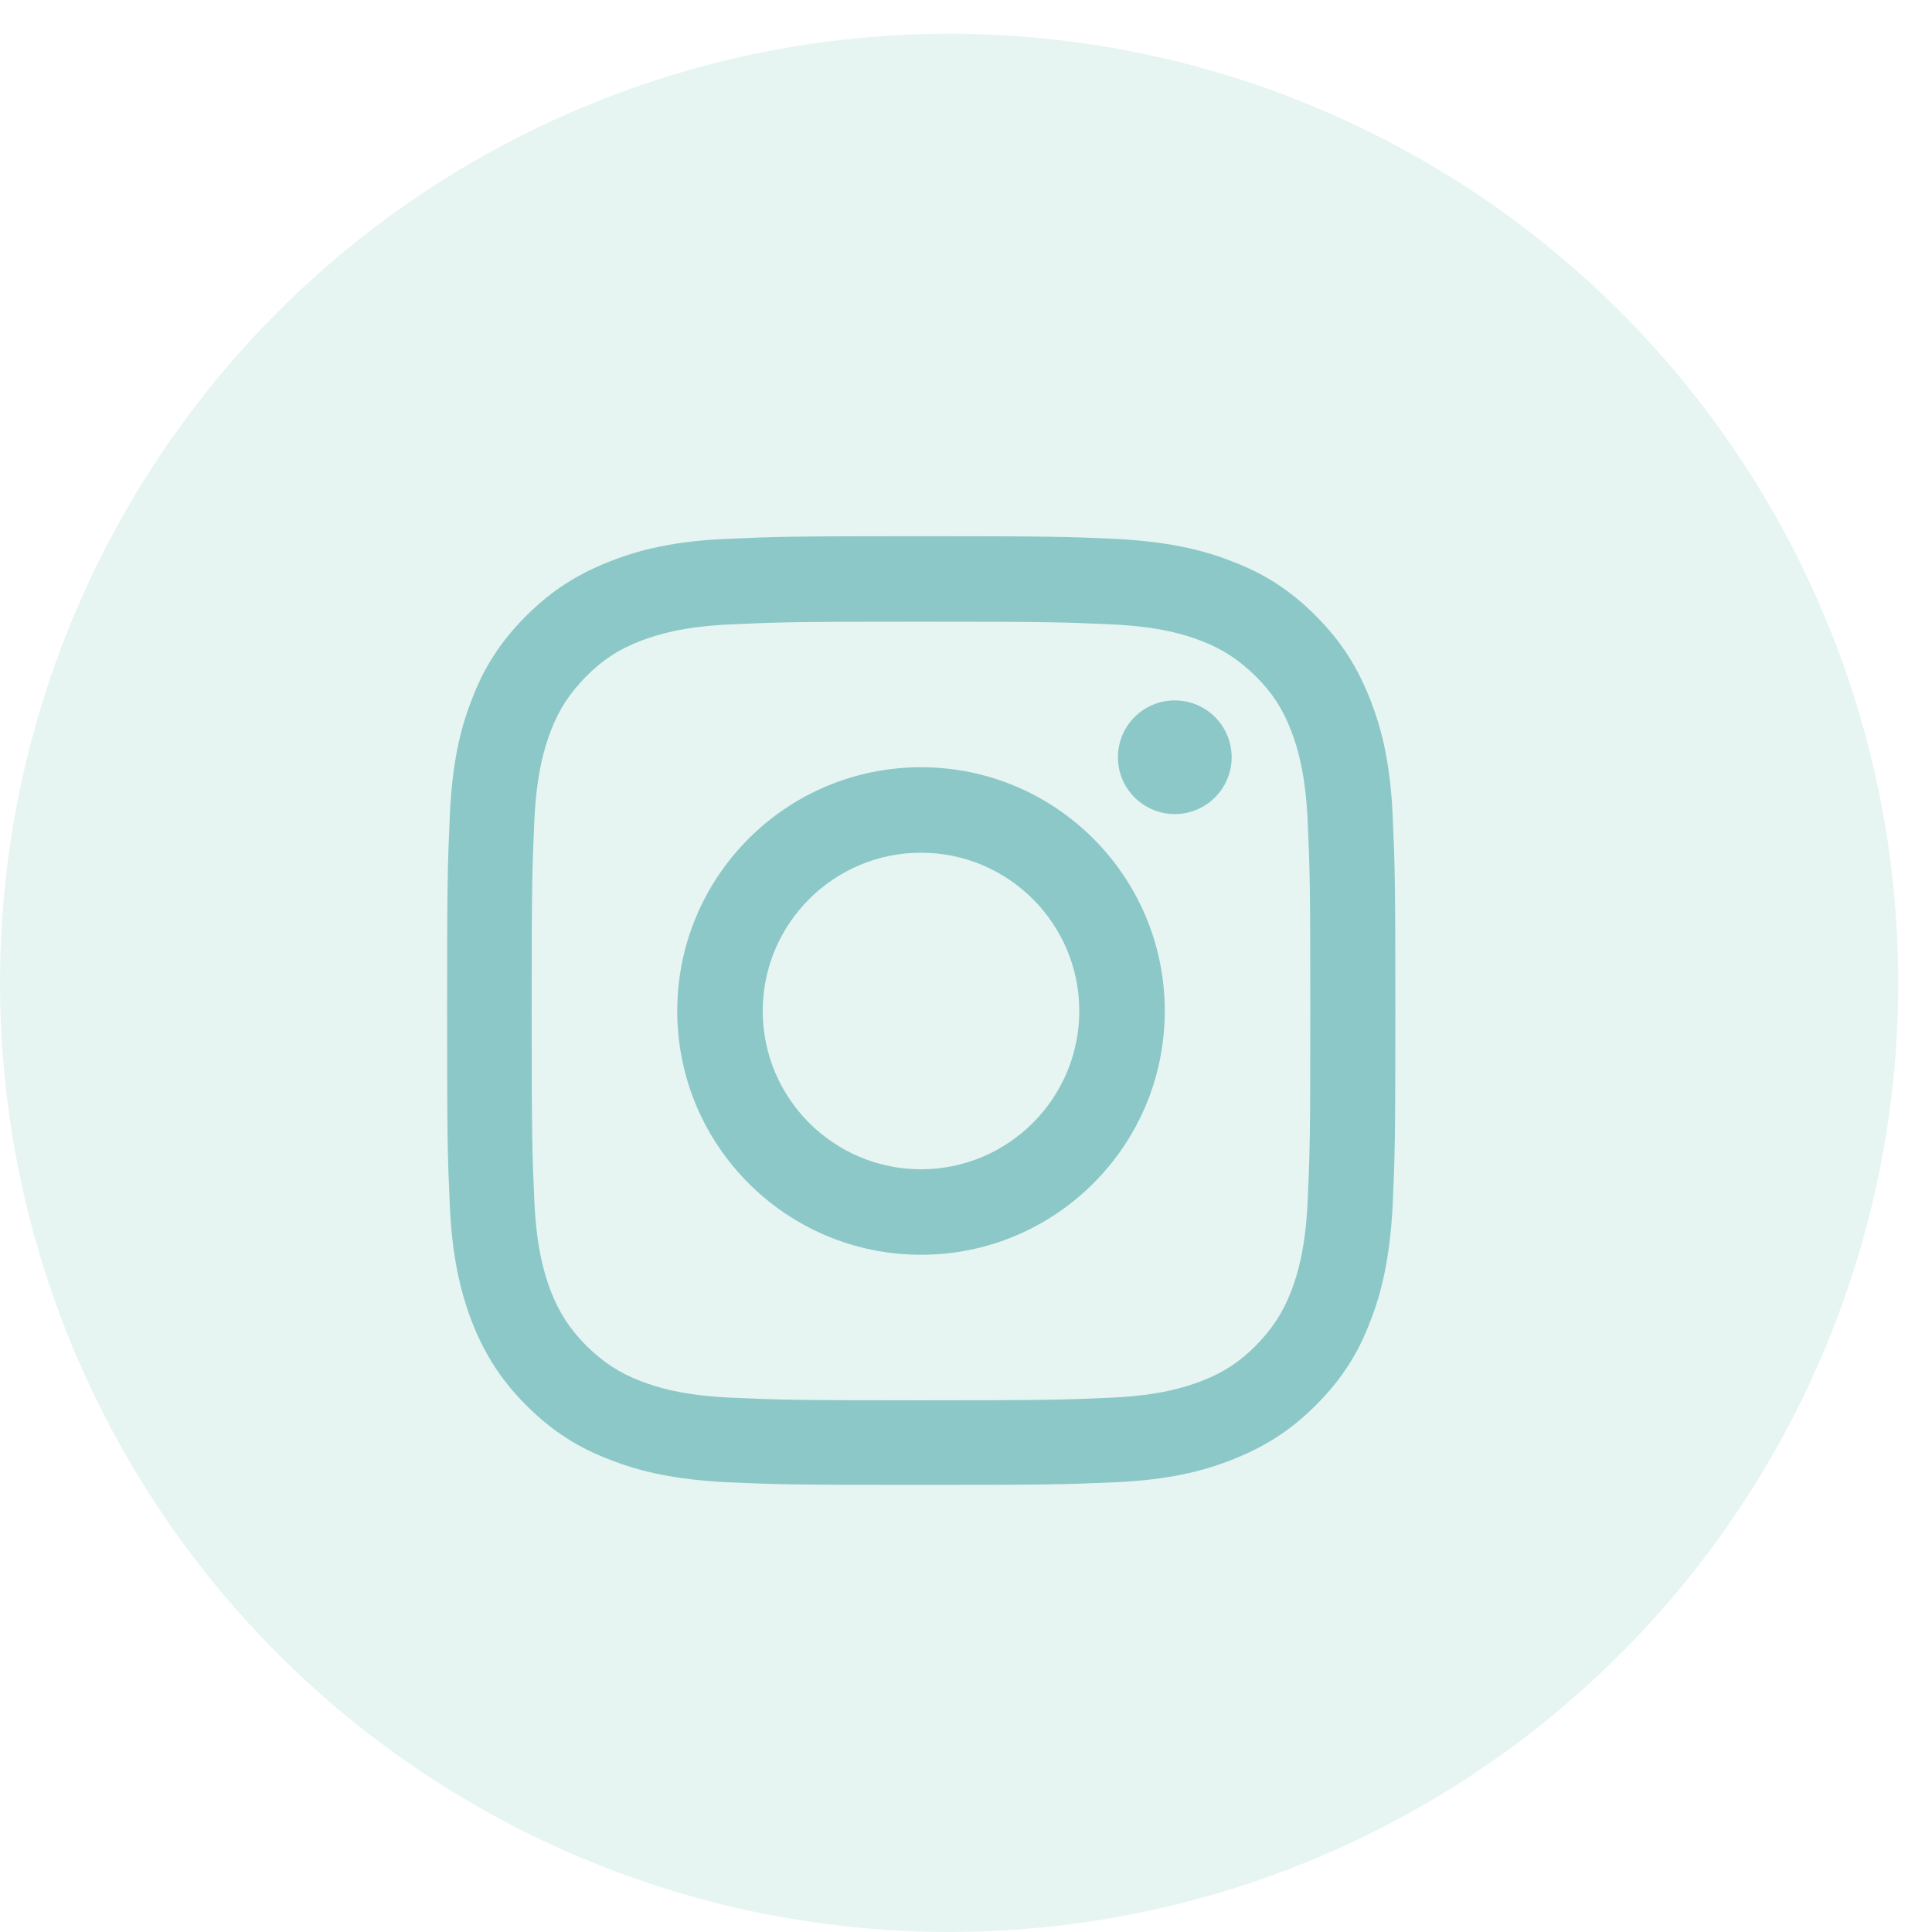 <?xml version="1.0" encoding="UTF-8"?>
<svg xmlns="http://www.w3.org/2000/svg" width="52" height="52" viewBox="0 0 52 52" fill="none">
  <circle cx="25.546" cy="26.454" r="25.546" fill="#009B6E" fill-opacity="0.1"></circle>
  <g clip-path="url(#clip0_496_284)">
    <path d="M24.789 16.733C28.204 16.733 28.608 16.745 29.955 16.807C31.203 16.868 31.876 17.076 32.329 17.247C32.929 17.48 33.345 17.761 33.798 18.202C34.251 18.655 34.52 19.071 34.753 19.671C34.924 20.124 35.132 20.797 35.194 22.046C35.255 23.392 35.267 23.796 35.267 27.211C35.267 30.626 35.255 31.03 35.194 32.377C35.132 33.625 34.924 34.299 34.753 34.752C34.52 35.351 34.239 35.767 33.798 36.22C33.358 36.661 32.929 36.943 32.329 37.175C31.876 37.346 31.203 37.555 29.955 37.616C28.608 37.677 28.204 37.689 24.789 37.689C21.374 37.689 20.97 37.677 19.623 37.616C18.375 37.555 17.702 37.346 17.249 37.175C16.649 36.943 16.233 36.661 15.78 36.22C15.339 35.767 15.058 35.351 14.825 34.752C14.654 34.299 14.446 33.625 14.384 32.377C14.323 31.03 14.311 30.626 14.311 27.211C14.311 23.796 14.323 23.392 14.384 22.046C14.446 20.797 14.654 20.124 14.825 19.671C15.058 19.071 15.339 18.655 15.78 18.202C16.233 17.749 16.649 17.48 17.249 17.247C17.702 17.076 18.375 16.868 19.623 16.807C20.97 16.745 21.374 16.733 24.789 16.733ZM24.789 14.432C21.325 14.432 20.884 14.444 19.526 14.505C18.167 14.566 17.236 14.787 16.429 15.105C15.584 15.436 14.874 15.864 14.164 16.574C13.454 17.284 13.013 17.994 12.695 18.838C12.377 19.646 12.169 20.577 12.108 21.936C12.046 23.294 12.034 23.735 12.034 27.199C12.034 30.663 12.046 31.104 12.108 32.462C12.169 33.821 12.389 34.752 12.695 35.559C13.026 36.404 13.454 37.114 14.164 37.824C14.874 38.534 15.584 38.974 16.429 39.293C17.236 39.611 18.167 39.819 19.526 39.893C20.884 39.954 21.325 39.966 24.789 39.966C28.253 39.966 28.694 39.954 30.052 39.893C31.411 39.831 32.342 39.611 33.149 39.293C33.994 38.962 34.704 38.534 35.414 37.824C36.124 37.114 36.565 36.404 36.883 35.559C37.201 34.752 37.409 33.821 37.483 32.462C37.544 31.104 37.556 30.663 37.556 27.199C37.556 23.735 37.544 23.294 37.483 21.936C37.421 20.577 37.201 19.646 36.883 18.838C36.552 17.994 36.124 17.284 35.414 16.574C34.704 15.864 33.994 15.423 33.149 15.105C32.342 14.787 31.411 14.579 30.052 14.505C28.694 14.444 28.253 14.432 24.789 14.432Z" fill="#8CC8C8"></path>
    <path d="M24.789 20.65C21.166 20.65 18.228 23.588 18.228 27.211C18.228 30.834 21.166 33.772 24.789 33.772C28.412 33.772 31.35 30.834 31.35 27.211C31.35 23.588 28.412 20.65 24.789 20.65ZM24.789 31.471C22.439 31.471 20.529 29.561 20.529 27.211C20.529 24.861 22.439 22.951 24.789 22.951C27.139 22.951 29.049 24.861 29.049 27.211C29.049 29.561 27.139 31.471 24.789 31.471Z" fill="#8CC8C8"></path>
    <path d="M33.15 20.381C33.15 21.226 32.464 21.911 31.619 21.911C30.775 21.911 30.089 21.226 30.089 20.381C30.089 19.536 30.775 18.851 31.619 18.851C32.464 18.851 33.15 19.536 33.15 20.381Z" fill="#8CC8C8"></path>
  </g>
  <defs>
    <clipPath id="clip0_496_284">
      <rect width="25.546" height="25.546" fill="white" transform="translate(12.022 14.432)"></rect>
    </clipPath>
  </defs>
</svg>

